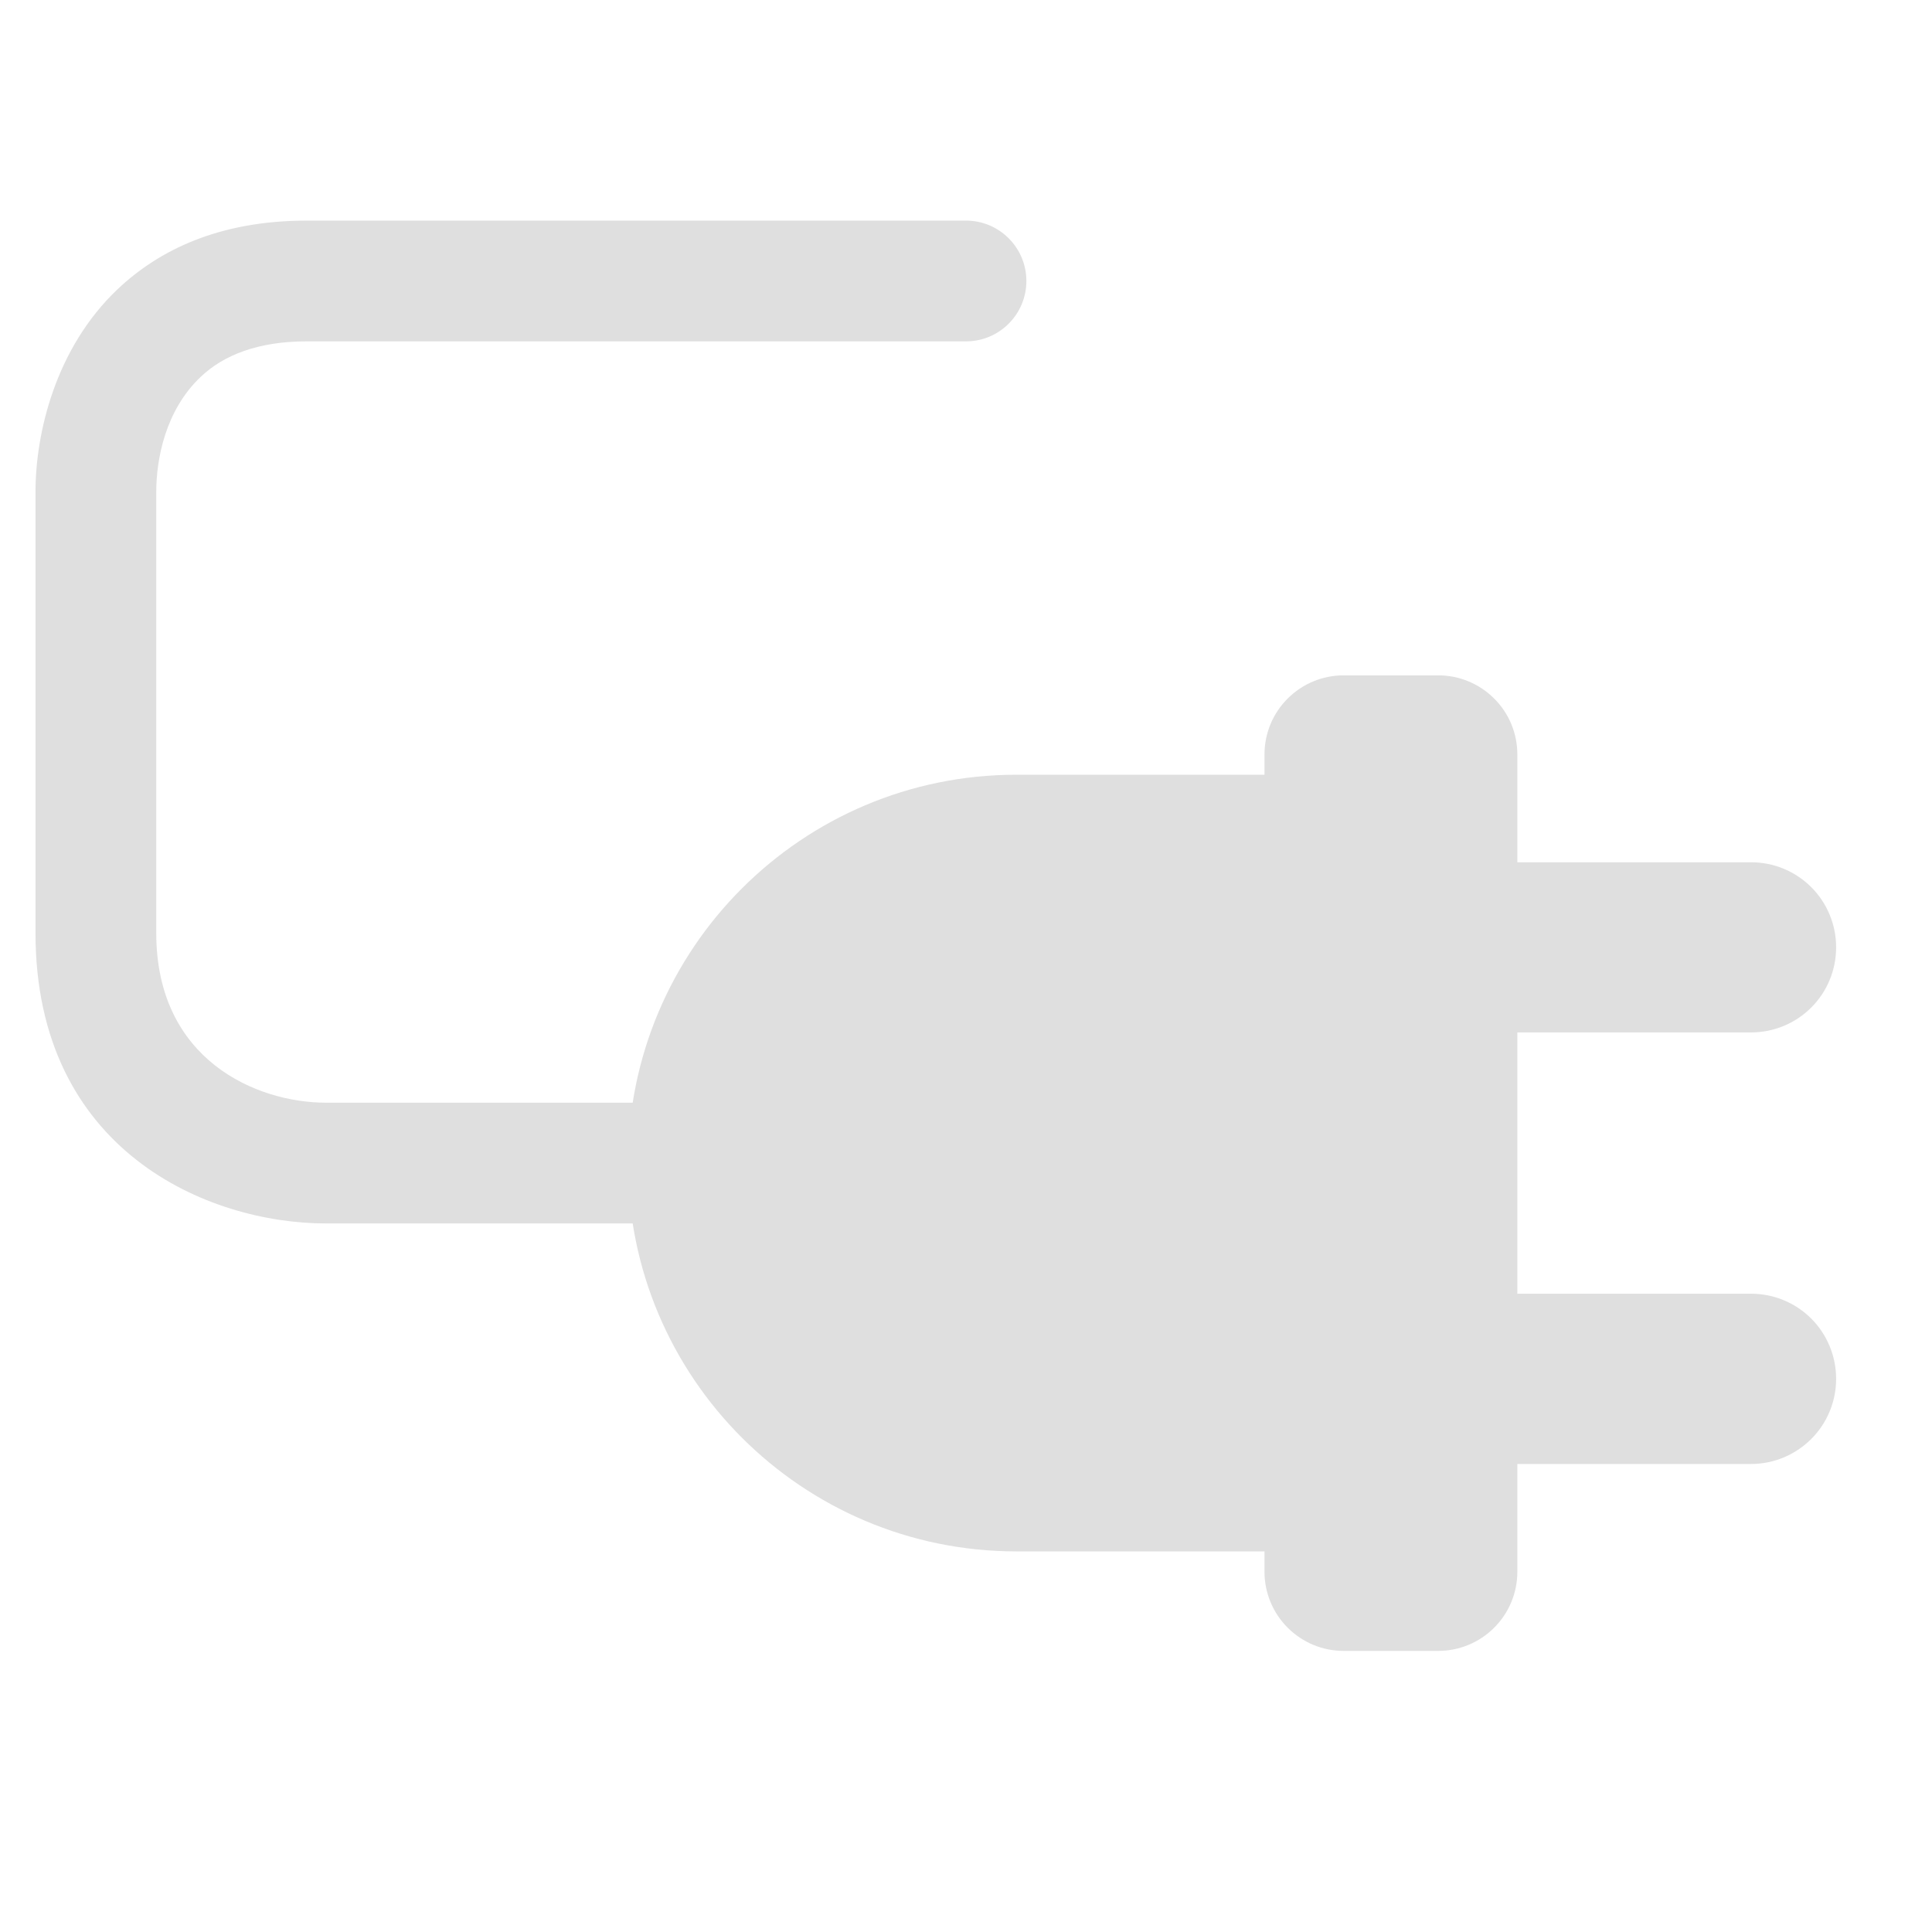 <svg style="clip-rule:evenodd;fill-rule:evenodd;stroke-linejoin:round;stroke-miterlimit:2" viewBox="0 0 16 16" xmlns="http://www.w3.org/2000/svg">
 <g transform="translate(1.519 .878)">
  <path d="m11.047 11.246v0.893c0 0.174-0.069 0.34-0.192 0.463s-0.289 0.192-0.463 0.192h-0.784c-0.174 0-0.34-0.069-0.463-0.192s-0.192-0.289-0.192-0.463v-0.169h-2.055c-1.775 0-3.216-1.441-3.216-3.216s1.441-3.216 3.216-3.216h2.055v-0.168c0-0.174 0.069-0.341 0.192-0.463 0.123-0.123 0.289-0.192 0.463-0.192h0.784c0.174 0 0.34 0.069 0.463 0.192 0.123 0.122 0.192 0.289 0.192 0.463v0.893h1.936c0.187 0 0.366 0.074 0.498 0.206s0.206 0.311 0.206 0.498v1e-3c0 0.187-0.074 0.366-0.206 0.498s-0.311 0.206-0.498 0.206h-1.936v2.164h1.936c0.187 0 0.366 0.074 0.498 0.206s0.206 0.312 0.206 0.498v2e-3c0 0.186-0.074 0.365-0.206 0.497s-0.311 0.207-0.498 0.207h-1.936z" fill="#dfdfdf"/>
 </g>
 <g transform="translate(-1.38 .878)">
  <path d="m7.613 8.254h-3.534c-0.571 0-1.405-0.351-1.405-1.405v-3.653c0-0.275 0.077-0.677 0.367-0.952 0.191-0.182 0.477-0.295 0.88-0.295h5.459c0.276 0 0.5-0.224 0.5-0.5s-0.224-0.5-0.5-0.5h-5.459c-0.725 0-1.224 0.243-1.568 0.569-0.514 0.488-0.679 1.191-0.679 1.678v3.653c0 1.804 1.428 2.405 2.405 2.405h3.534v-1z" fill="#dfdfdf"/>
 </g>
</svg>
